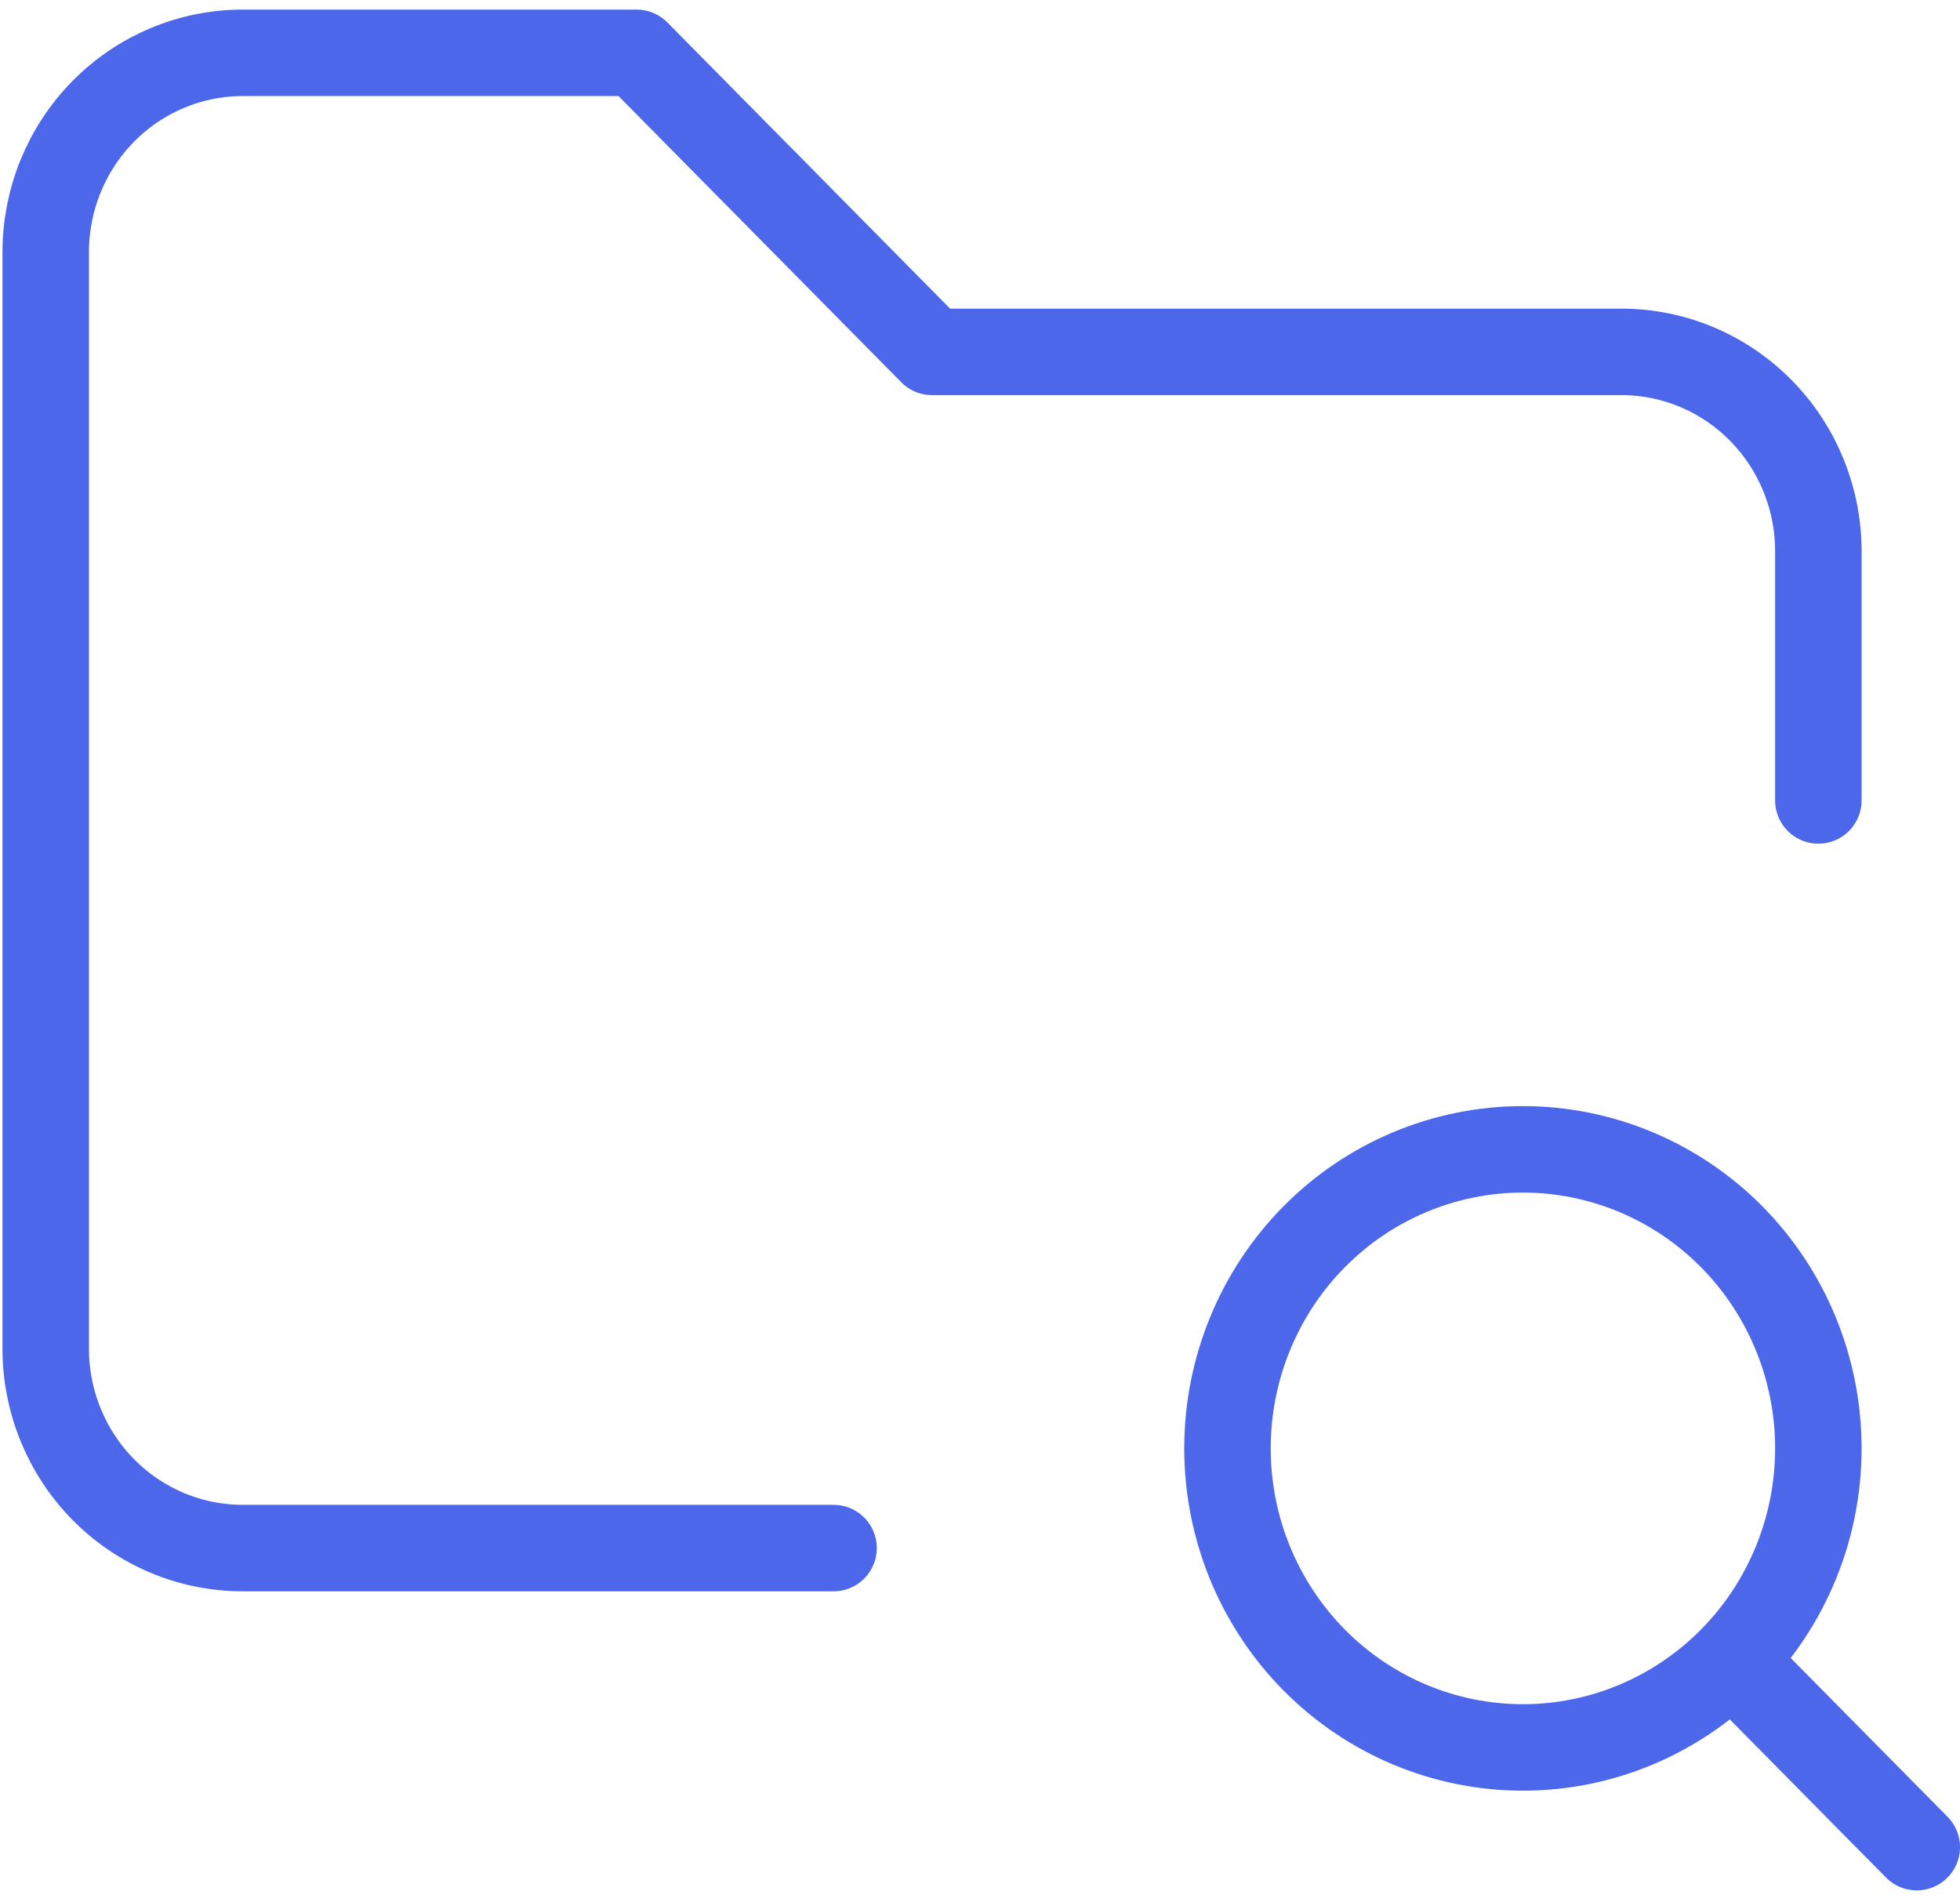 <svg width="68" height="66" viewBox="0 0 68 66" fill="none" xmlns="http://www.w3.org/2000/svg">
<path d="M28.919 53.708H8.419C6.607 53.708 4.869 52.979 3.587 51.682C2.306 50.385 1.586 48.626 1.586 46.791V8.75C1.586 6.915 2.306 5.156 3.587 3.859C4.869 2.562 6.607 1.833 8.419 1.833H22.086L32.336 12.208H56.253C58.065 12.208 59.803 12.937 61.084 14.234C62.366 15.531 63.086 17.29 63.086 19.125V27.77M60.35 57.859L66.5 64.084M42.586 50.25C42.586 53.001 43.666 55.64 45.588 57.586C47.51 59.532 50.117 60.625 52.836 60.625C55.554 60.625 58.161 59.532 60.084 57.586C62.006 55.64 63.086 53.001 63.086 50.25C63.086 47.498 62.006 44.859 60.084 42.913C58.161 40.968 55.554 39.875 52.836 39.875C50.117 39.875 47.51 40.968 45.588 42.913C43.666 44.859 42.586 47.498 42.586 50.25Z" stroke="#4C67EA" stroke-width="3" stroke-linecap="round" stroke-linejoin="round"/>
</svg>
